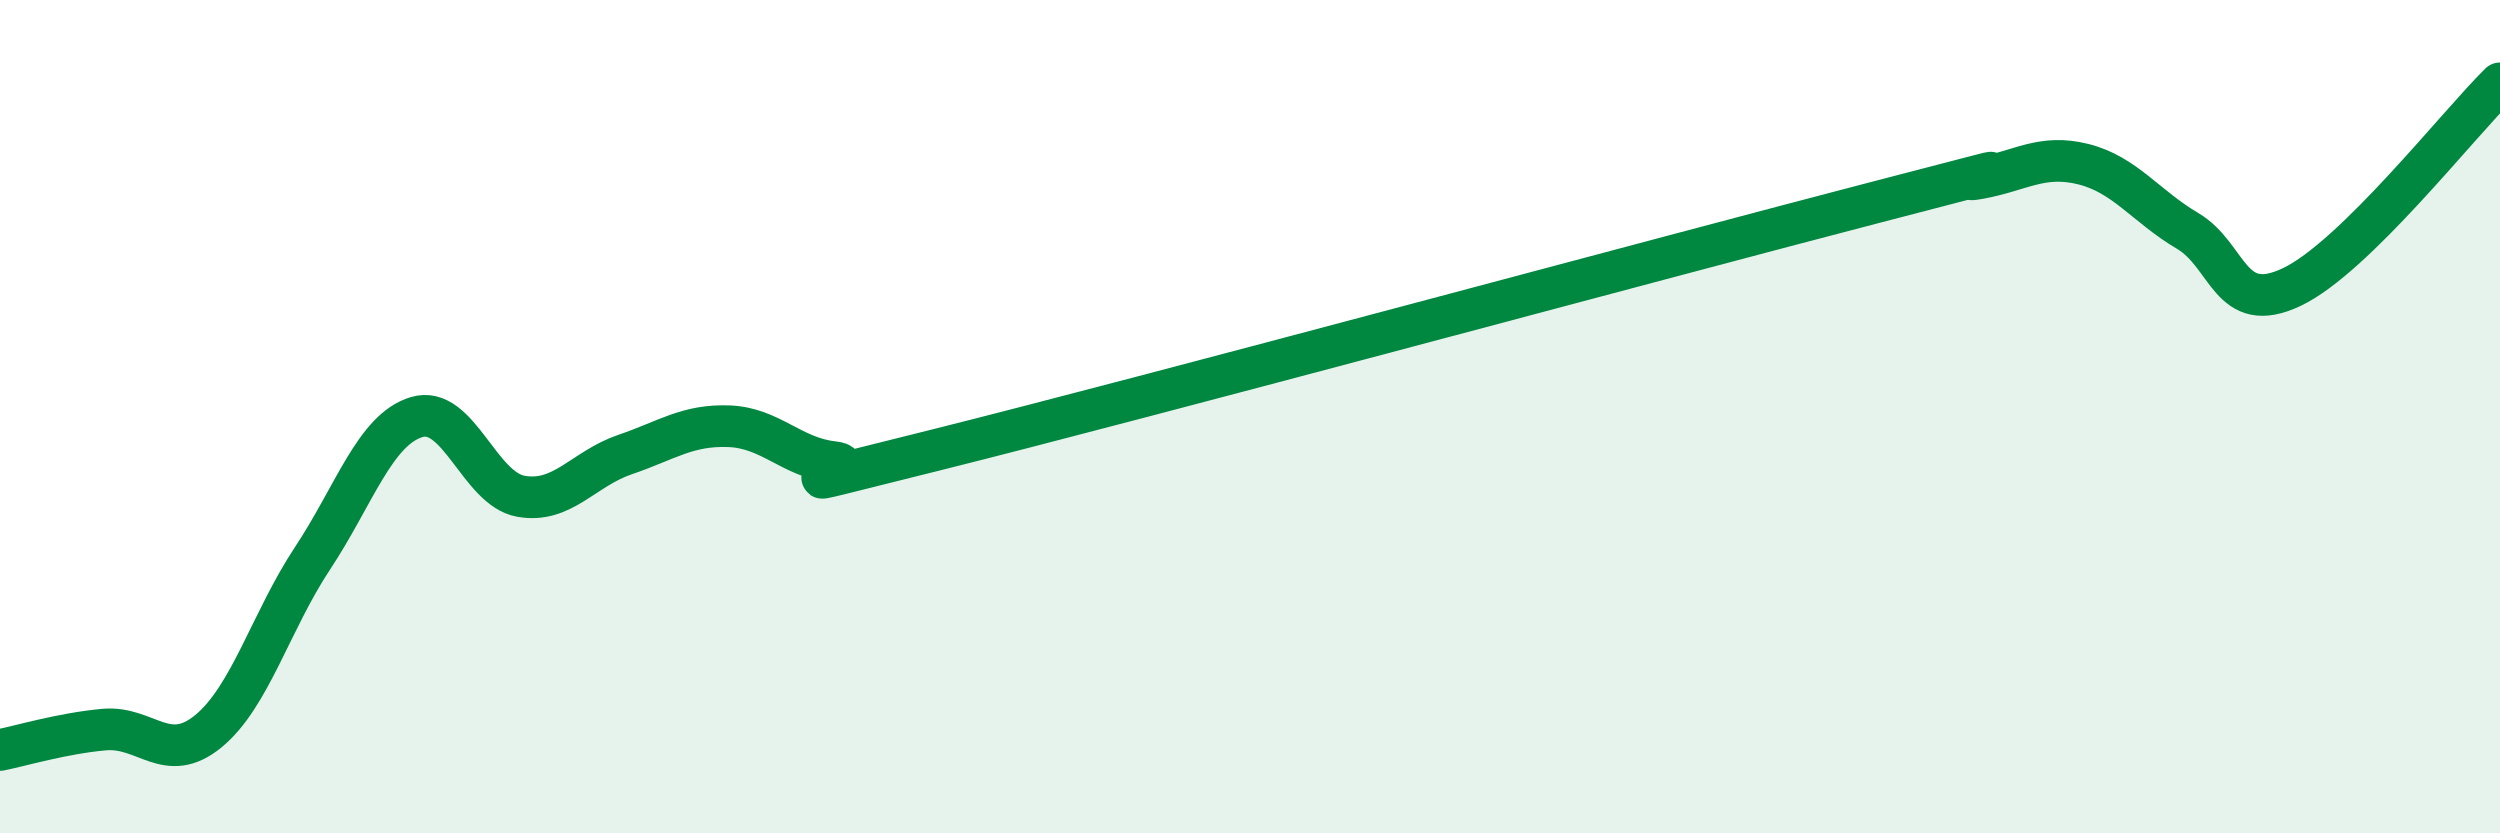 
    <svg width="60" height="20" viewBox="0 0 60 20" xmlns="http://www.w3.org/2000/svg">
      <path
        d="M 0,18 C 0.5,17.9 1.5,17.6 2.5,17.51 C 3.5,17.42 4,18.37 5,17.55 C 6,16.73 6.5,14.91 7.5,13.4 C 8.5,11.89 9,10.31 10,10.01 C 11,9.71 11.5,11.73 12.5,11.91 C 13.5,12.09 14,11.25 15,10.91 C 16,10.57 16.5,10.19 17.5,10.23 C 18.5,10.27 19,10.98 20,11.09 C 21,11.2 17.5,12.04 22.5,10.79 C 27.5,9.54 40,6.16 45,4.86 C 50,3.56 46.5,4.46 47.5,4.28 C 48.5,4.1 49,3.69 50,3.94 C 51,4.19 51.5,4.95 52.5,5.54 C 53.5,6.13 53.5,7.6 55,6.89 C 56.5,6.18 59,2.98 60,2L60 20L0 20Z"
        fill="#008740"
        opacity="0.1"
        stroke-linecap="round"
        stroke-linejoin="round"
      />
      <path
        d="M 0,18 C 0.5,17.9 1.5,17.6 2.5,17.51 C 3.5,17.42 4,18.37 5,17.55 C 6,16.73 6.5,14.91 7.5,13.4 C 8.5,11.89 9,10.31 10,10.01 C 11,9.71 11.5,11.73 12.5,11.91 C 13.5,12.09 14,11.25 15,10.91 C 16,10.57 16.5,10.19 17.5,10.23 C 18.5,10.27 19,10.98 20,11.09 C 21,11.2 17.5,12.04 22.5,10.79 C 27.5,9.54 40,6.16 45,4.86 C 50,3.56 46.5,4.46 47.5,4.28 C 48.5,4.1 49,3.69 50,3.94 C 51,4.19 51.5,4.95 52.5,5.54 C 53.5,6.13 53.5,7.6 55,6.89 C 56.5,6.18 59,2.98 60,2"
        stroke="#008740"
        stroke-width="1"
        fill="none"
        stroke-linecap="round"
        stroke-linejoin="round"
      />
    </svg>
  
